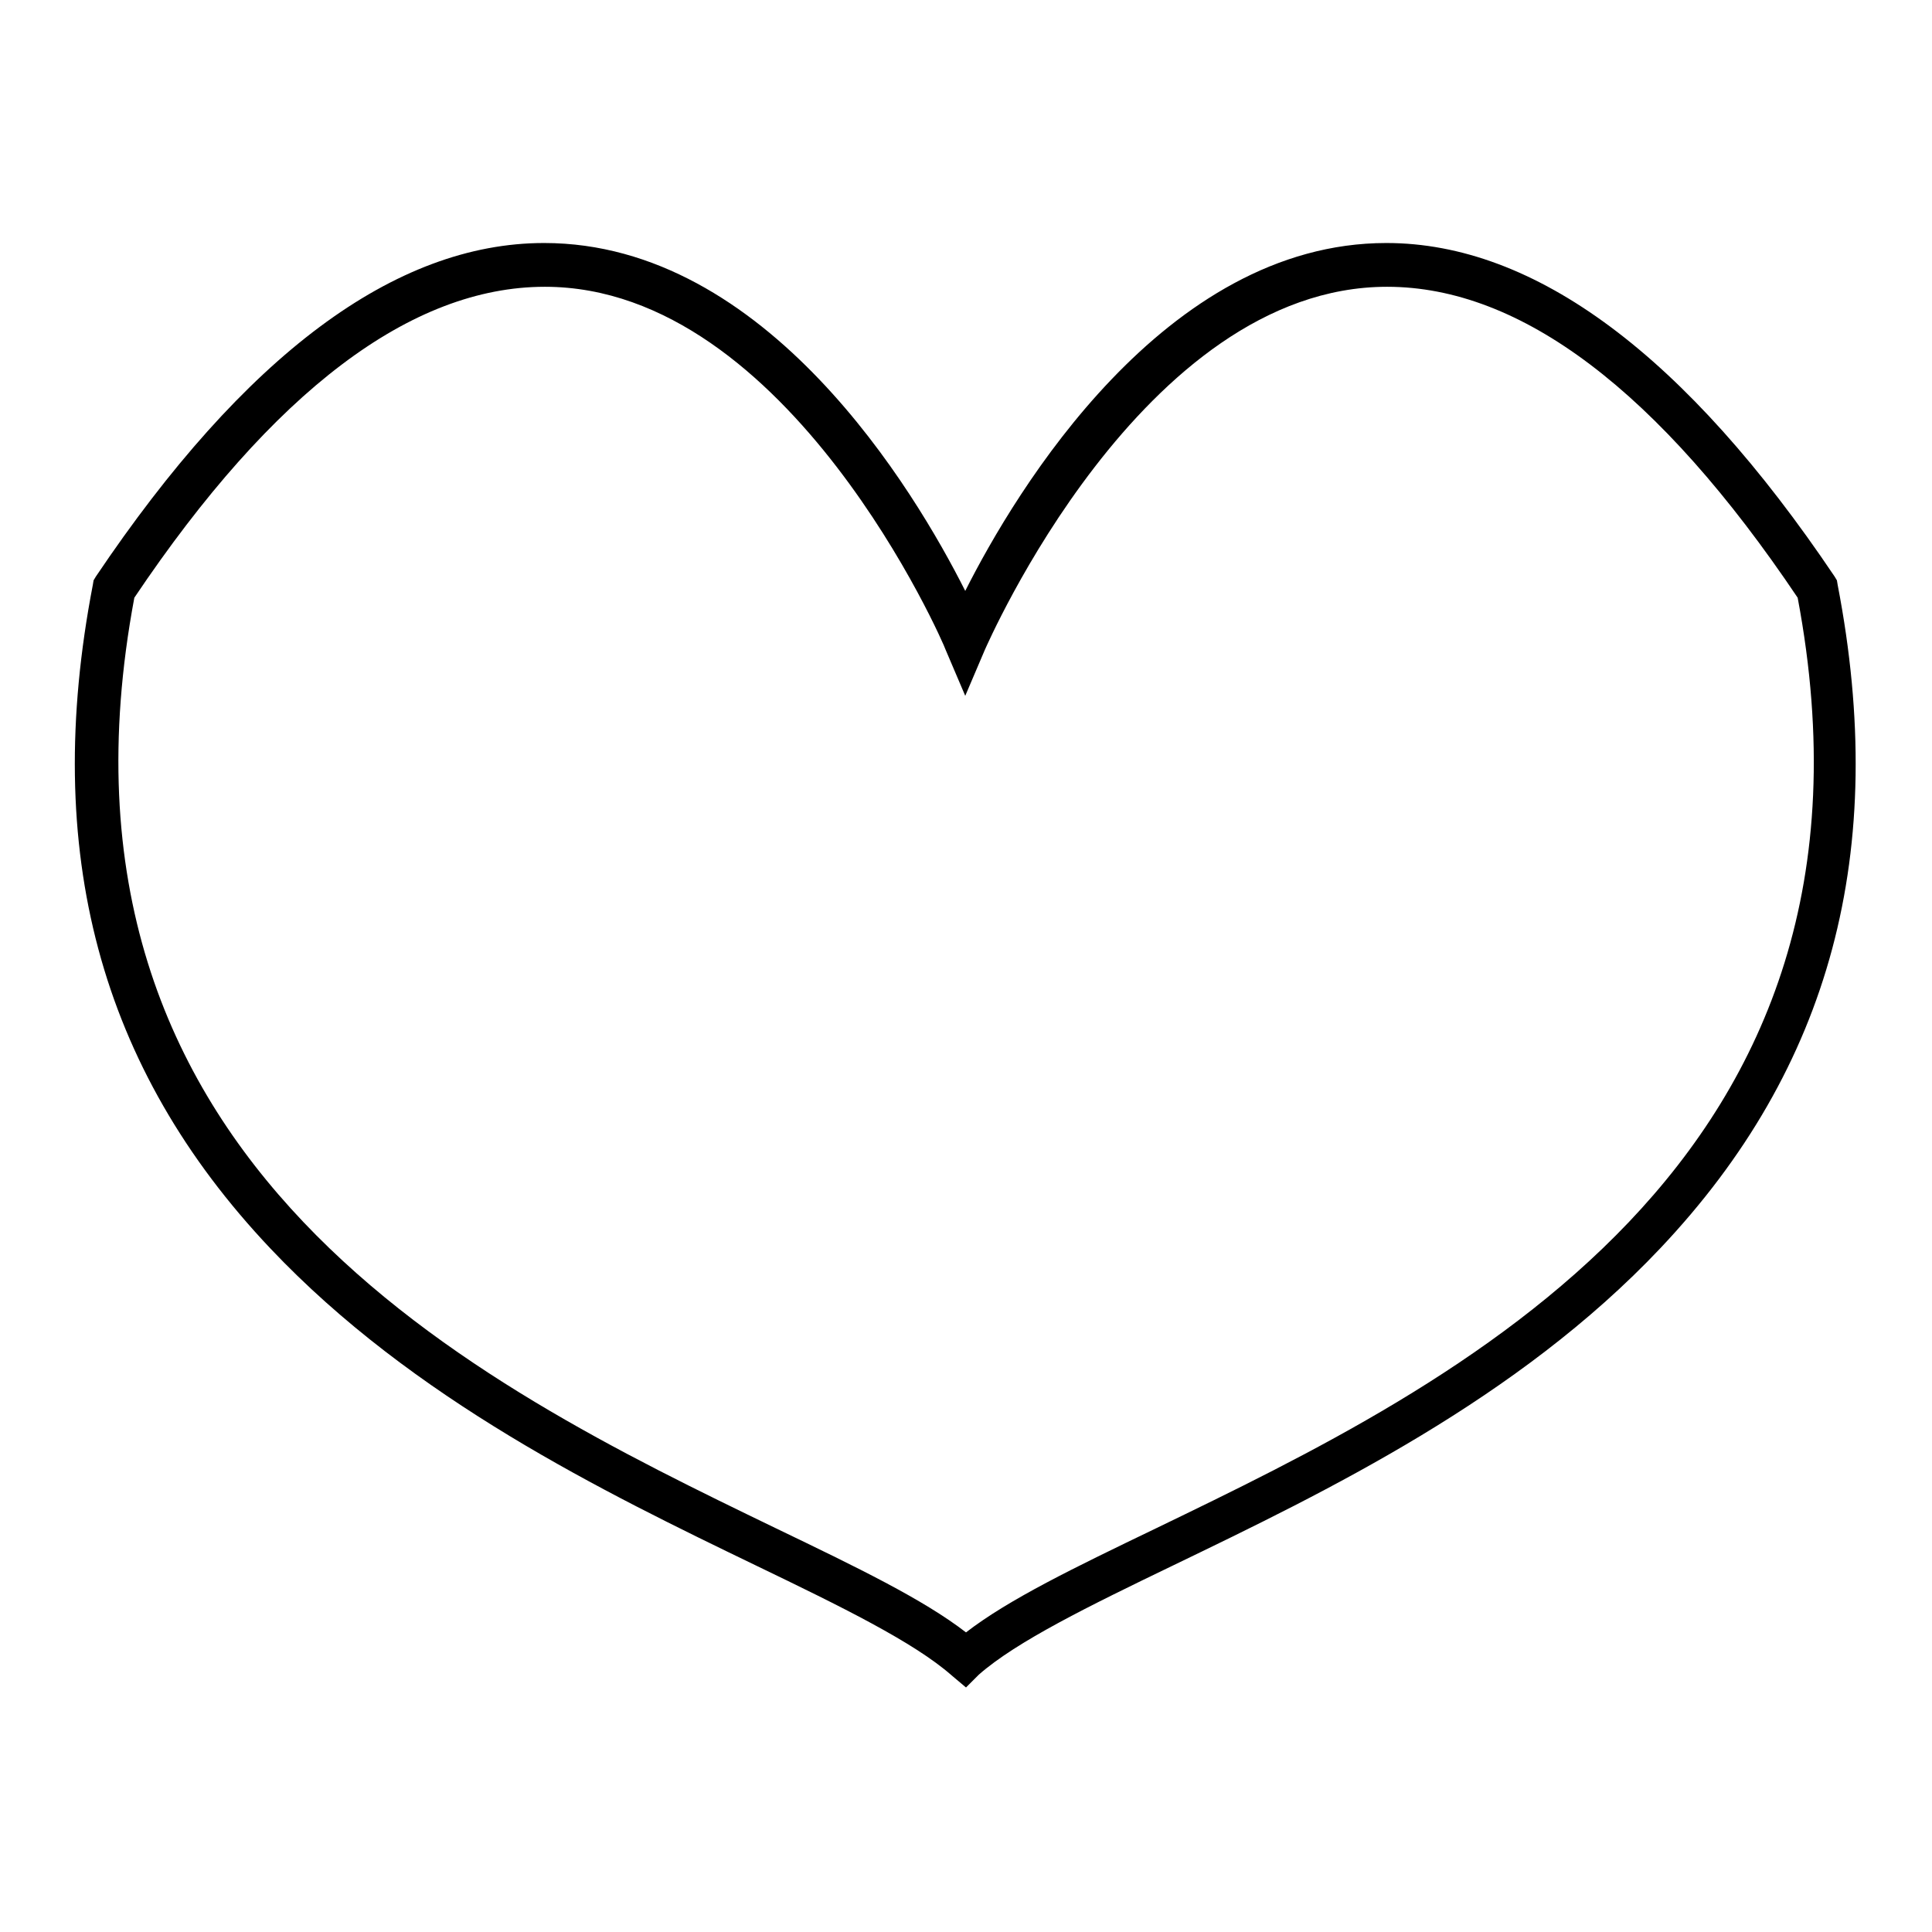 <?xml version="1.0" encoding="utf-8"?>
<!-- Svg Vector Icons : http://www.onlinewebfonts.com/icon -->
<!DOCTYPE svg PUBLIC "-//W3C//DTD SVG 1.1//EN" "http://www.w3.org/Graphics/SVG/1.1/DTD/svg11.dtd">
<svg version="1.1" xmlns="http://www.w3.org/2000/svg" xmlns:xlink="http://www.w3.org/1999/xlink" x="0px" y="0px" viewBox="0 0 256 256" enable-background="new 0 0 256 256" xml:space="preserve">
<g><g><path fill="#000000" d="M128,223.6l-1.9-1.6c-5-4.4-14.6-9.1-25.8-14.5c-20.3-9.8-45.6-22.1-64.5-42.1c-22.6-23.9-30.3-52.6-23.5-87.9l0.1-0.6l0.3-0.5c19.7-29.3,39.6-44.2,59.4-44.2c29.5,0,49.1,32.8,55.8,46.1c6.7-13.3,26.4-46.1,55.8-46.1c19.7,0,39.7,14.9,59.4,44.2l0.3,0.5l0.1,0.6c6.8,35.3-0.9,64-23.5,87.9c-18.9,20-44.2,32.2-64.5,42c-11.2,5.4-20.8,10.1-25.8,14.5L128,223.6z M17.8,79.2c-14.1,75.3,45.5,104.2,85,123.3c10.8,5.2,19.5,9.4,25.2,13.8c5.7-4.4,14.4-8.6,25.2-13.8c39.5-19.1,99.2-48,85-123.3C219.8,51.8,201.5,38,183.8,38c-32.5,0-53.1,47.7-53.3,48.1l-2.6,6.1l-2.6-6.1C125.2,85.6,104.6,38,72.2,38C54.5,38,36.2,51.8,17.8,79.2z"/></g></g>
</svg>